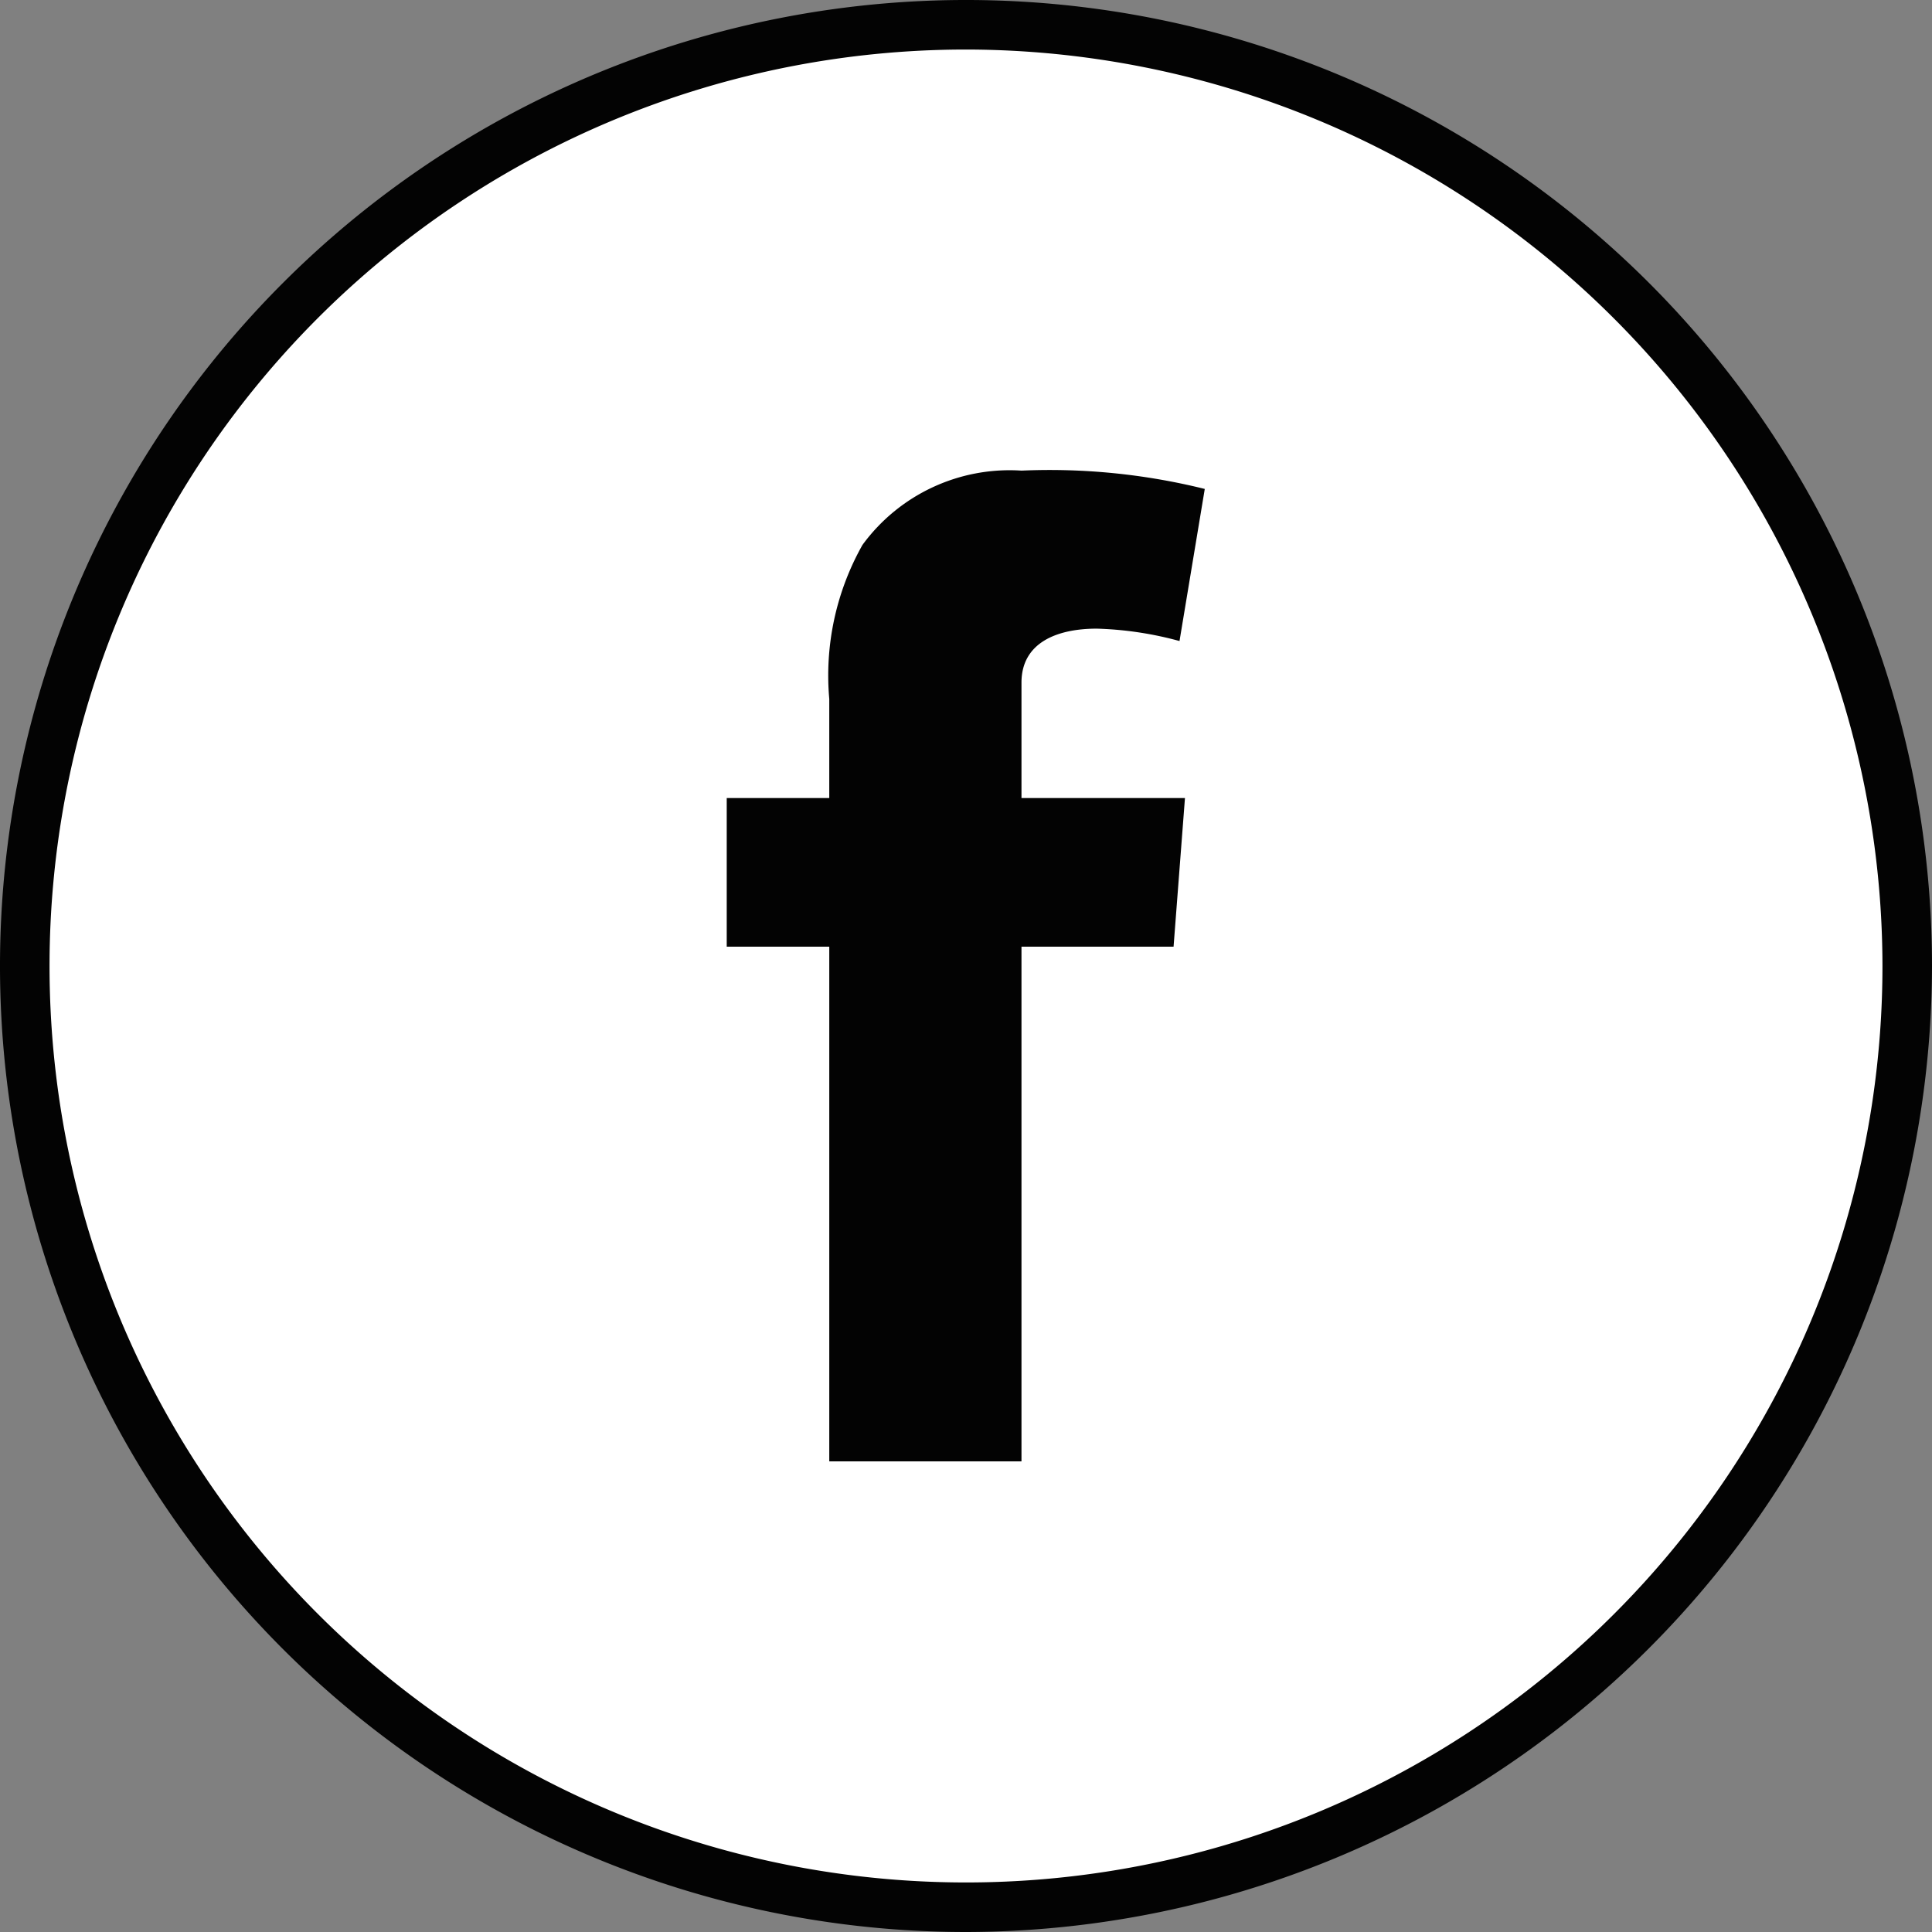 <svg xmlns="http://www.w3.org/2000/svg" viewBox="0 0 39 39"><rect x="0" y="0" width="39" height="39" fill="#808080" stroke="none"/><defs><style>.cls-1{fill:#fff;}.cls-2{fill:#030303;}</style></defs><title>アセット 2</title><g id="レイヤー_2" data-name="レイヤー 2"><g id="コンテンツ"><path class="cls-1" d="M19.5,38.5a19,19,0,1,0-19-19,19,19,0,0,0,19,19"/><path class="cls-2" d="M19.5,39A19.5,19.5,0,1,1,39,19.5,19.53,19.53,0,0,1,19.5,39Zm0-38A18.5,18.5,0,1,0,38,19.5,18.52,18.52,0,0,0,19.5,1Z"/><path class="cls-2" d="M14.67,16.11h2.07v-2A5.37,5.37,0,0,1,17.41,11,3.68,3.68,0,0,1,20.62,9.5a13,13,0,0,1,3.7.37l-.51,3.07a7.06,7.06,0,0,0-1.67-.25c-.8,0-1.52.28-1.52,1.09v2.33h3.3l-.23,3H20.62V29.5H16.74V19.11H14.67Z"/></g></g></svg>